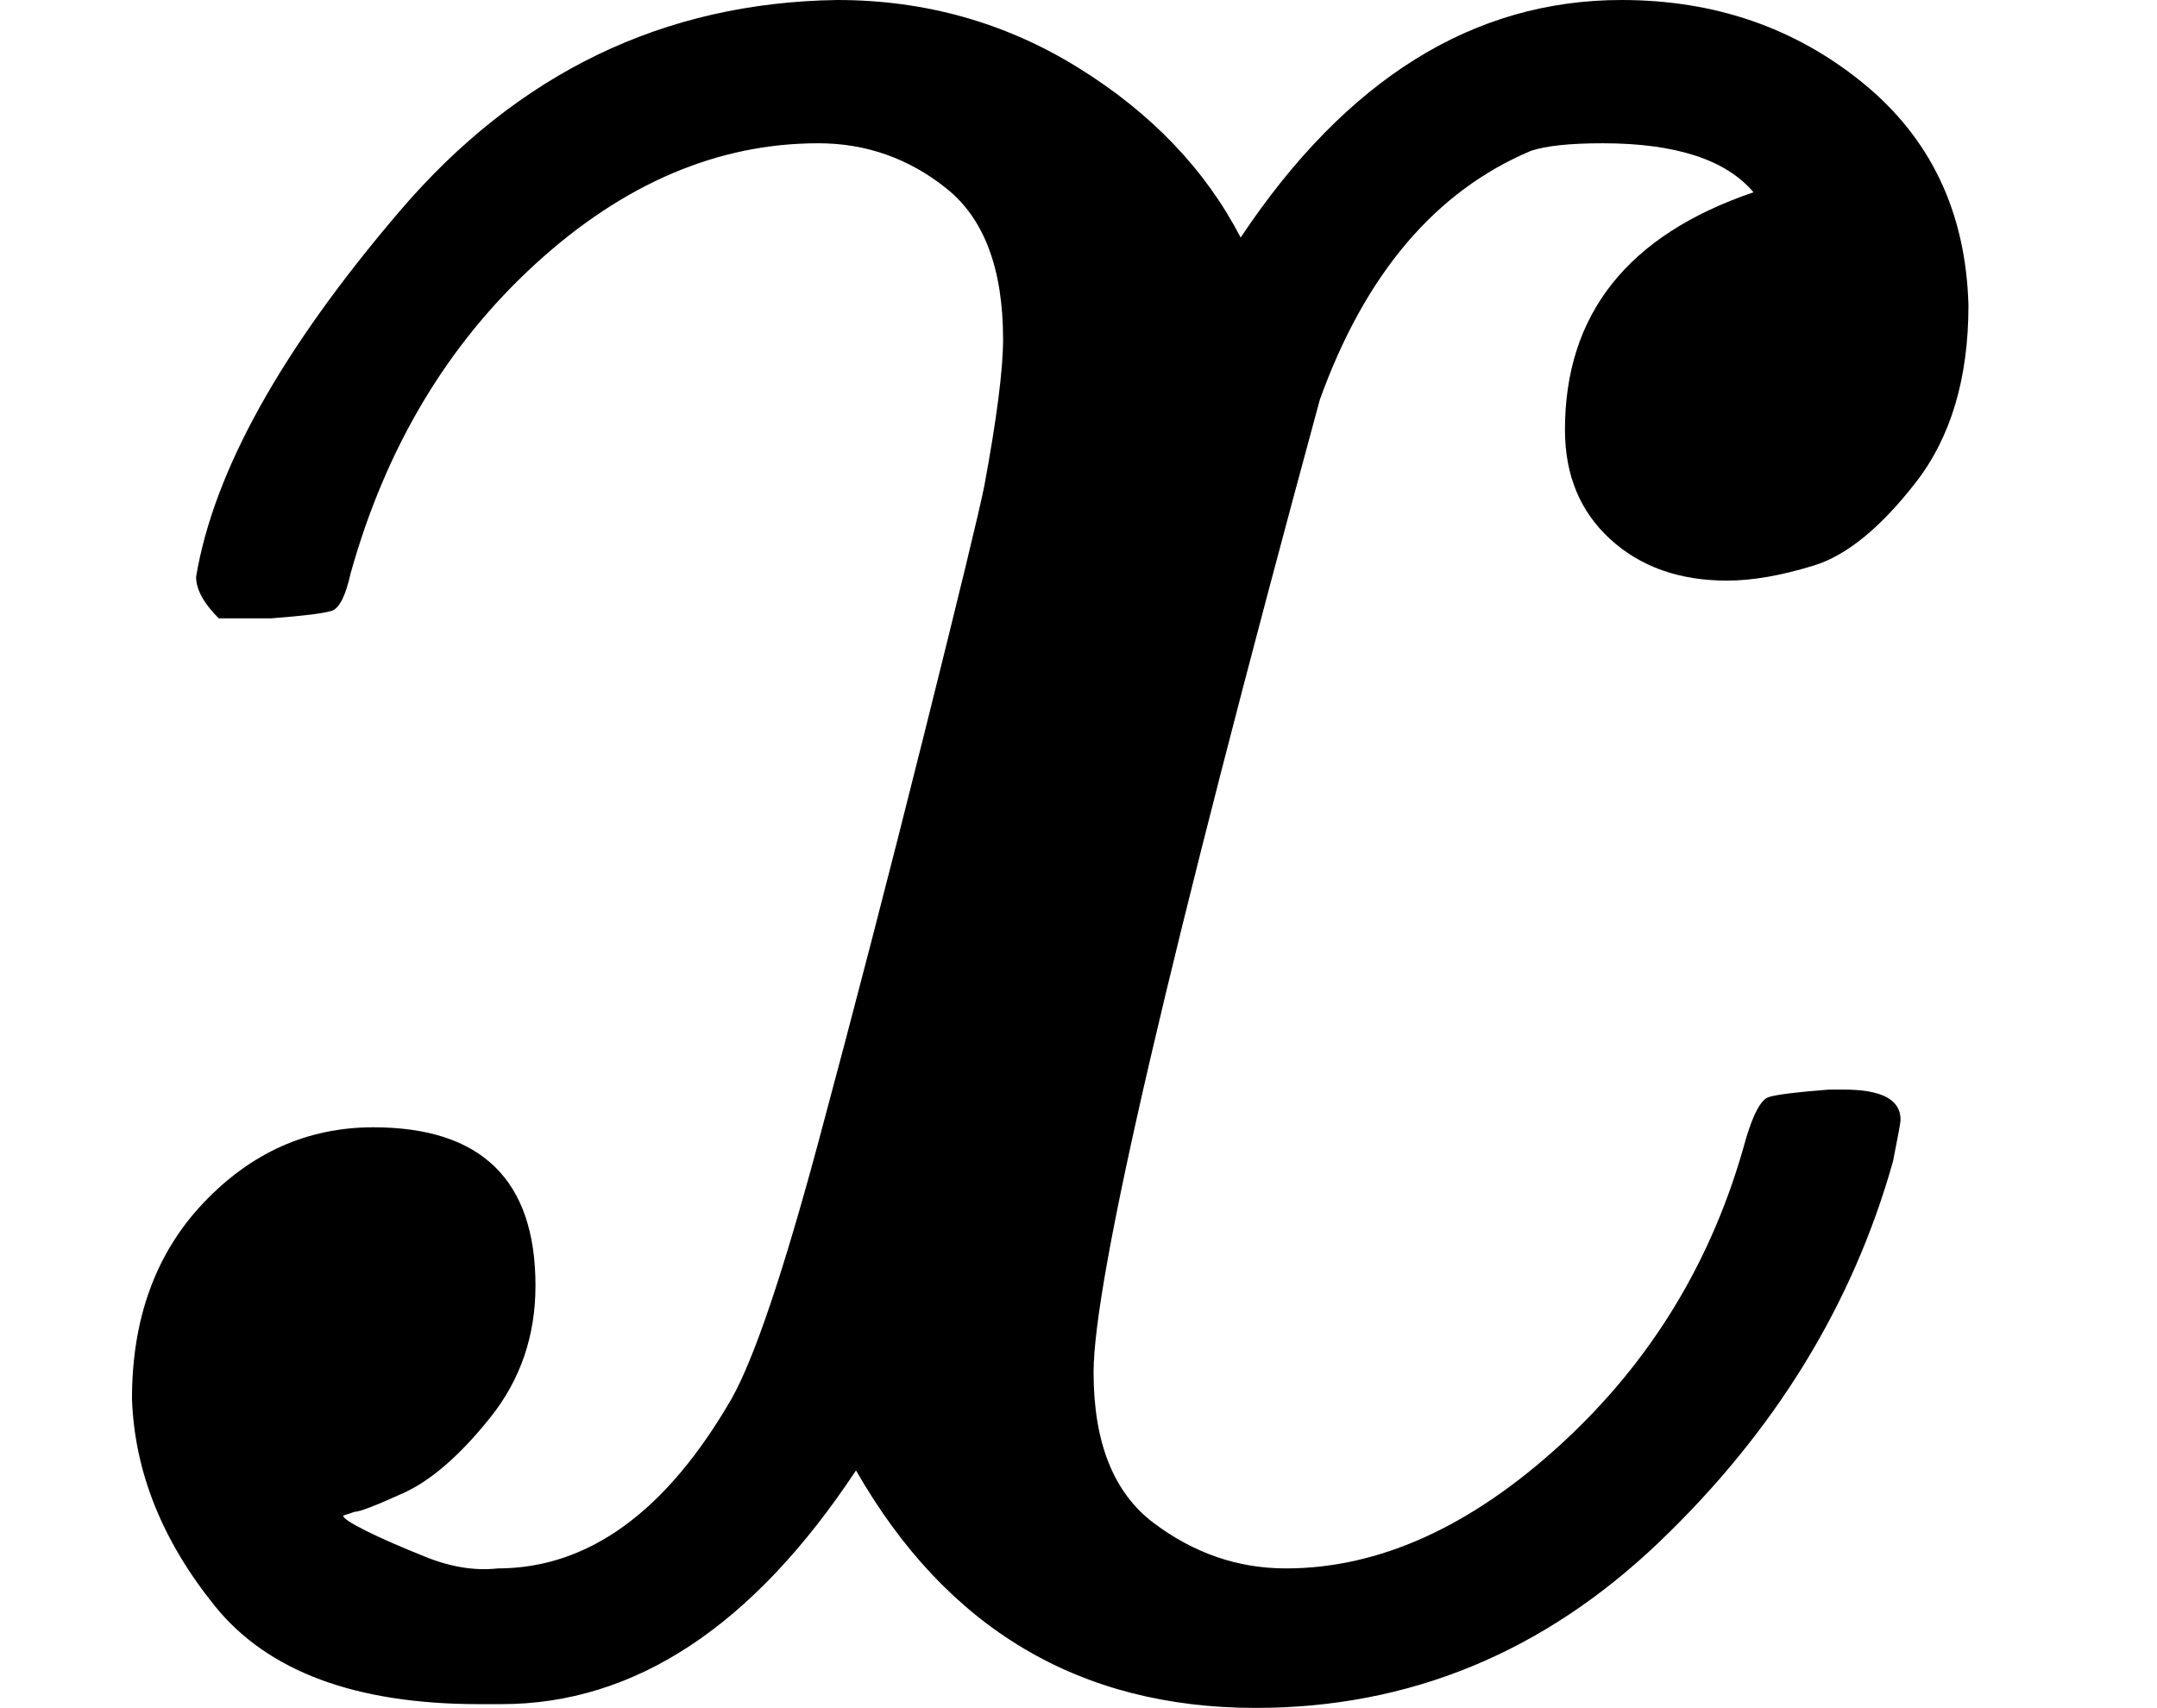 <svg version="1.1" style="vertical-align: -0.025ex;" xmlns="http://www.w3.org/2000/svg" width="572px" height="453px"   viewBox="0 -442 572 453" xmlns:xlink="http://www.w3.org/1999/xlink"><defs><path id="MJX-667-TEX-I-1D465" d="M52 289Q59 331 106 386T222 442Q257 442 286 424T329 379Q371 442 430 442Q467 442 494 420T522 361Q522 332 508 314T481 292T458 288Q439 288 427 299T415 328Q415 374 465 391Q454 404 425 404Q412 404 406 402Q368 386 350 336Q290 115 290 78Q290 50 306 38T341 26Q378 26 414 59T463 140Q466 150 469 151T485 153H489Q504 153 504 145Q504 144 502 134Q486 77 440 33T333 -11Q263 -11 227 52Q186 -10 133 -10H127Q78 -10 57 16T35 71Q35 103 54 123T99 143Q142 143 142 101Q142 81 130 66T107 46T94 41L91 40Q91 39 97 36T113 29T132 26Q168 26 194 71Q203 87 217 139T245 247T261 313Q266 340 266 352Q266 380 251 392T217 404Q177 404 142 372T93 290Q91 281 88 280T72 278H58Q52 284 52 289Z"></path></defs><g stroke="currentColor" fill="currentColor" stroke-width="0" transform="scale(1,-1)"><g ><g ><use  xlink:href="#MJX-667-TEX-I-1D465"></use></g></g></g></svg>